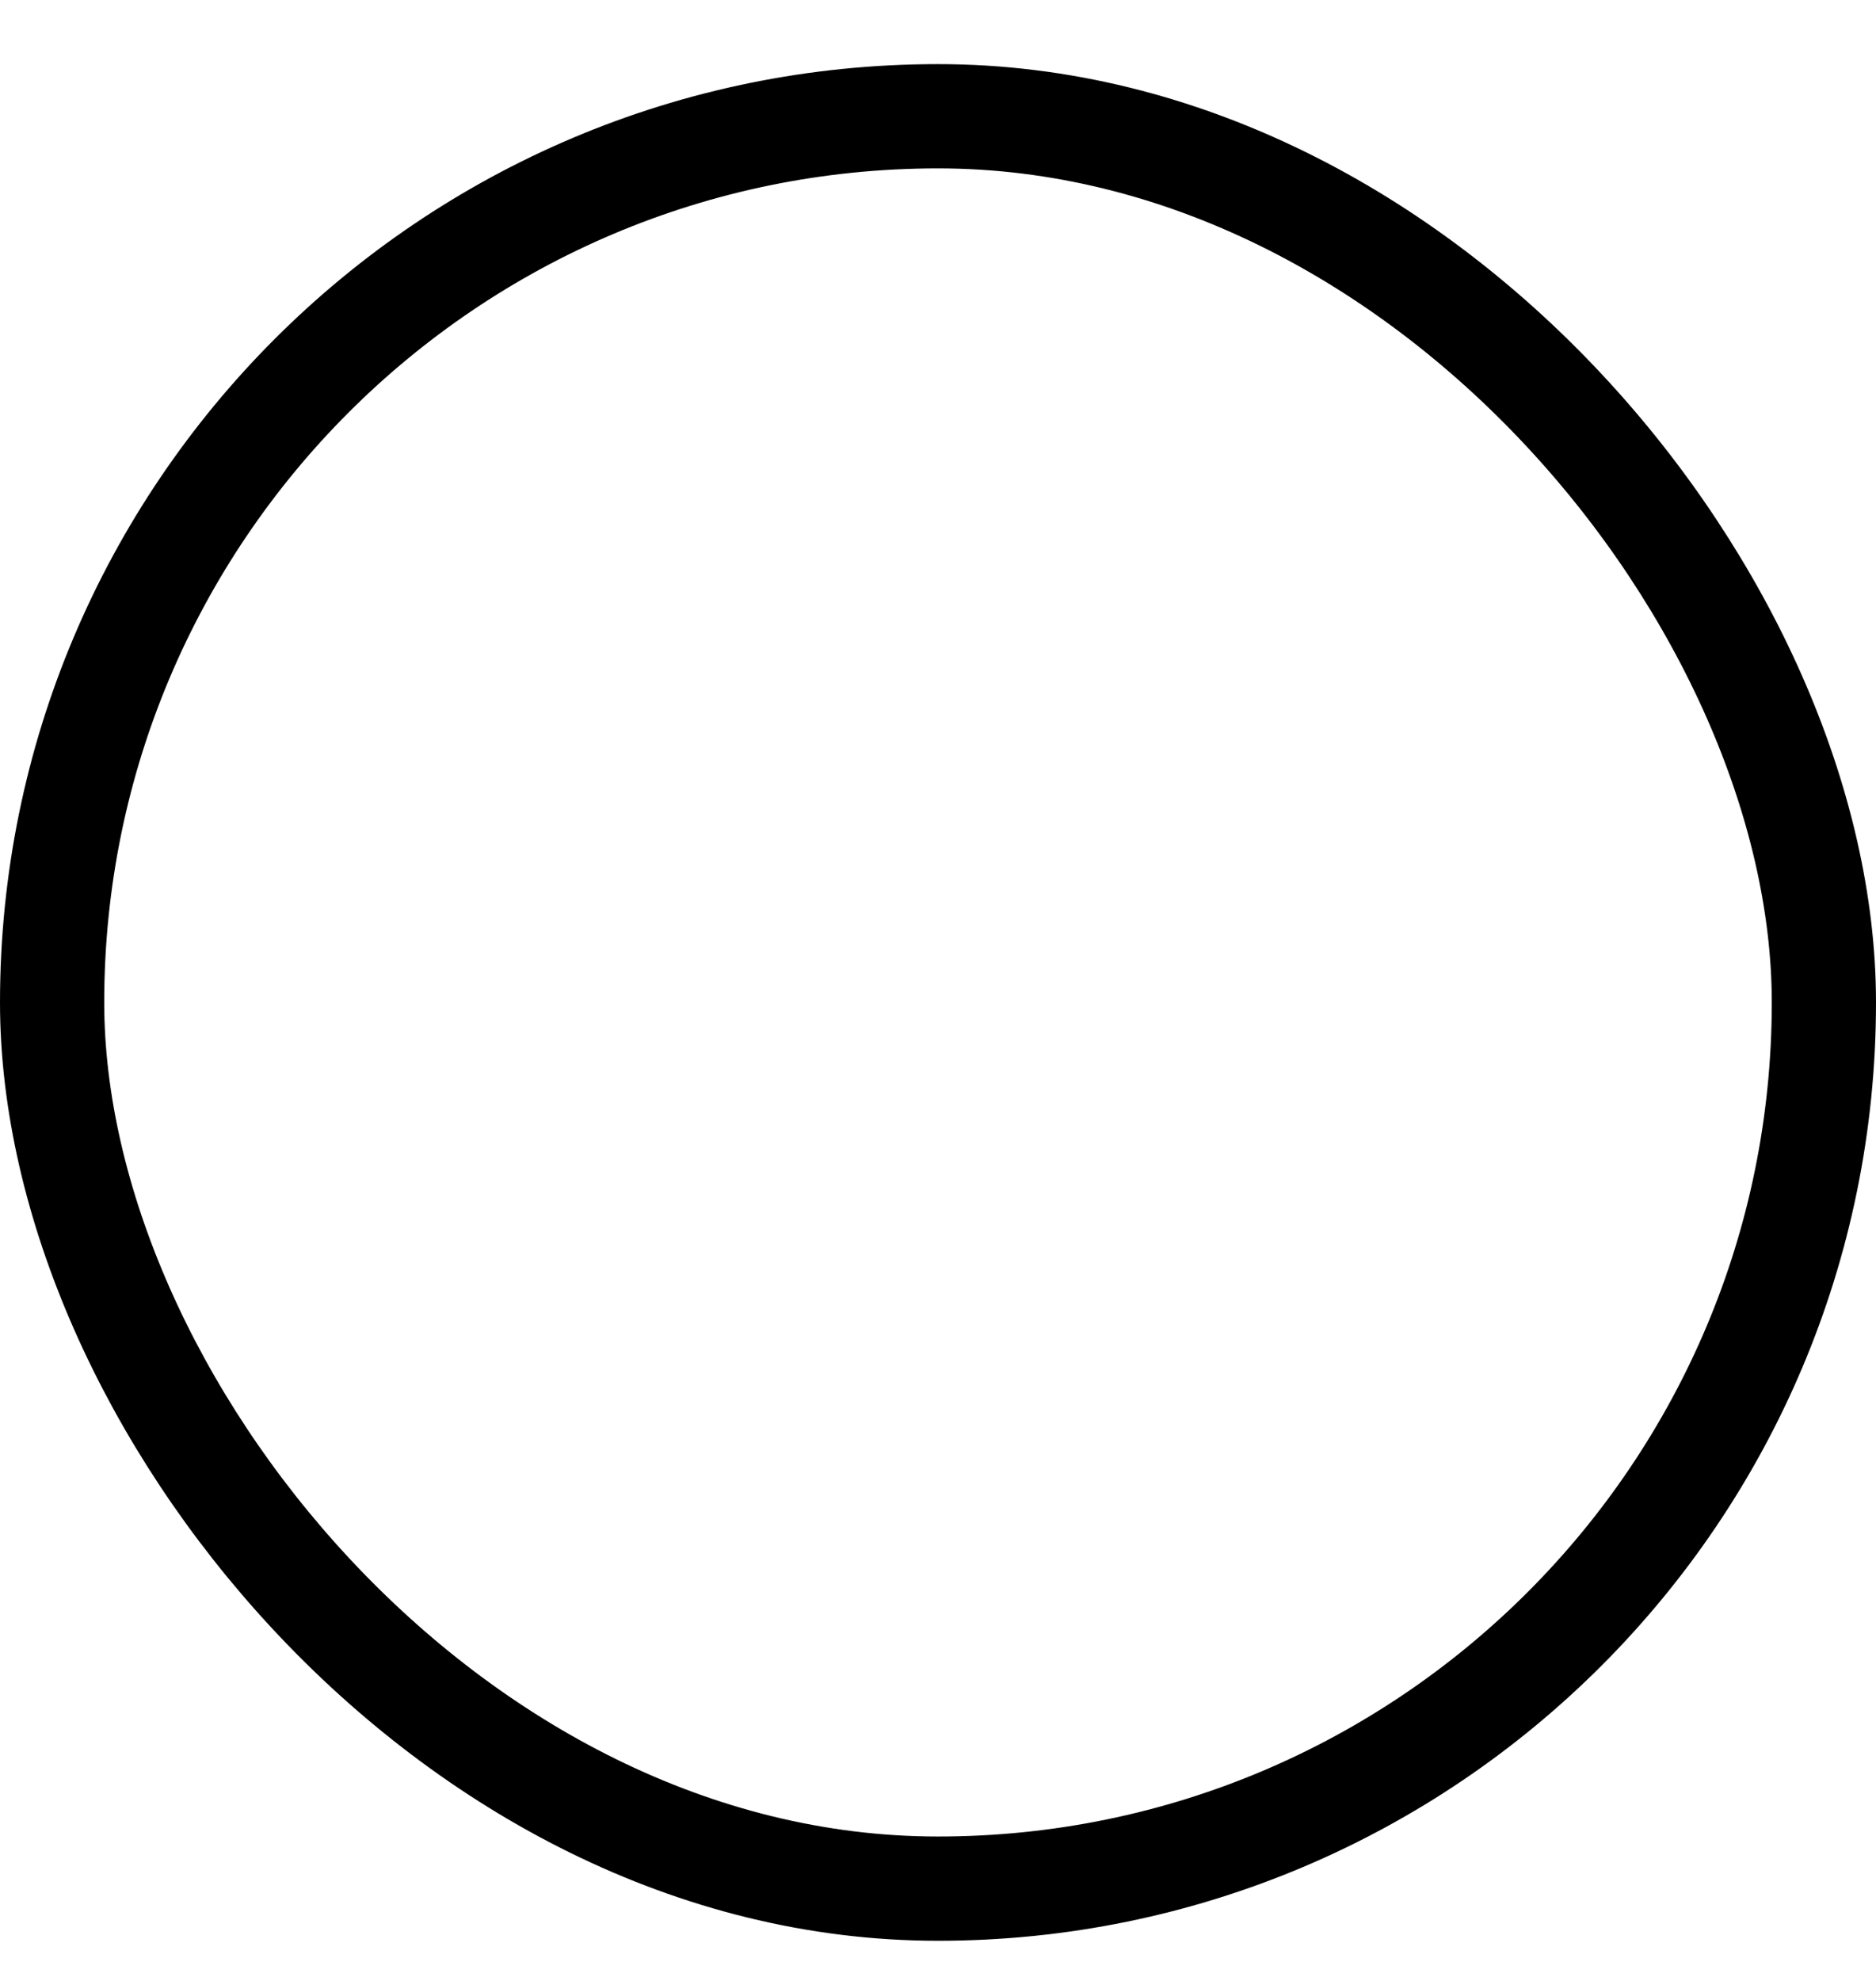 <svg width="18" height="19" viewBox="0 0 18 19" fill="none" xmlns="http://www.w3.org/2000/svg">
<rect x="0.5" y="1.115" width="17" height="17" rx="8.5" fill="transparent"/>
<circle cx="9" cy="9.615" r="4" fill="transparent"/>
<rect x="0.5" y="1.115" width="17" height="17" rx="8.5" stroke="currentColor"/>
<rect x="0.5" y="1.115" width="17" height="17" rx="8.5" stroke="transparent" stroke-opacity="0.8"/>
</svg>
